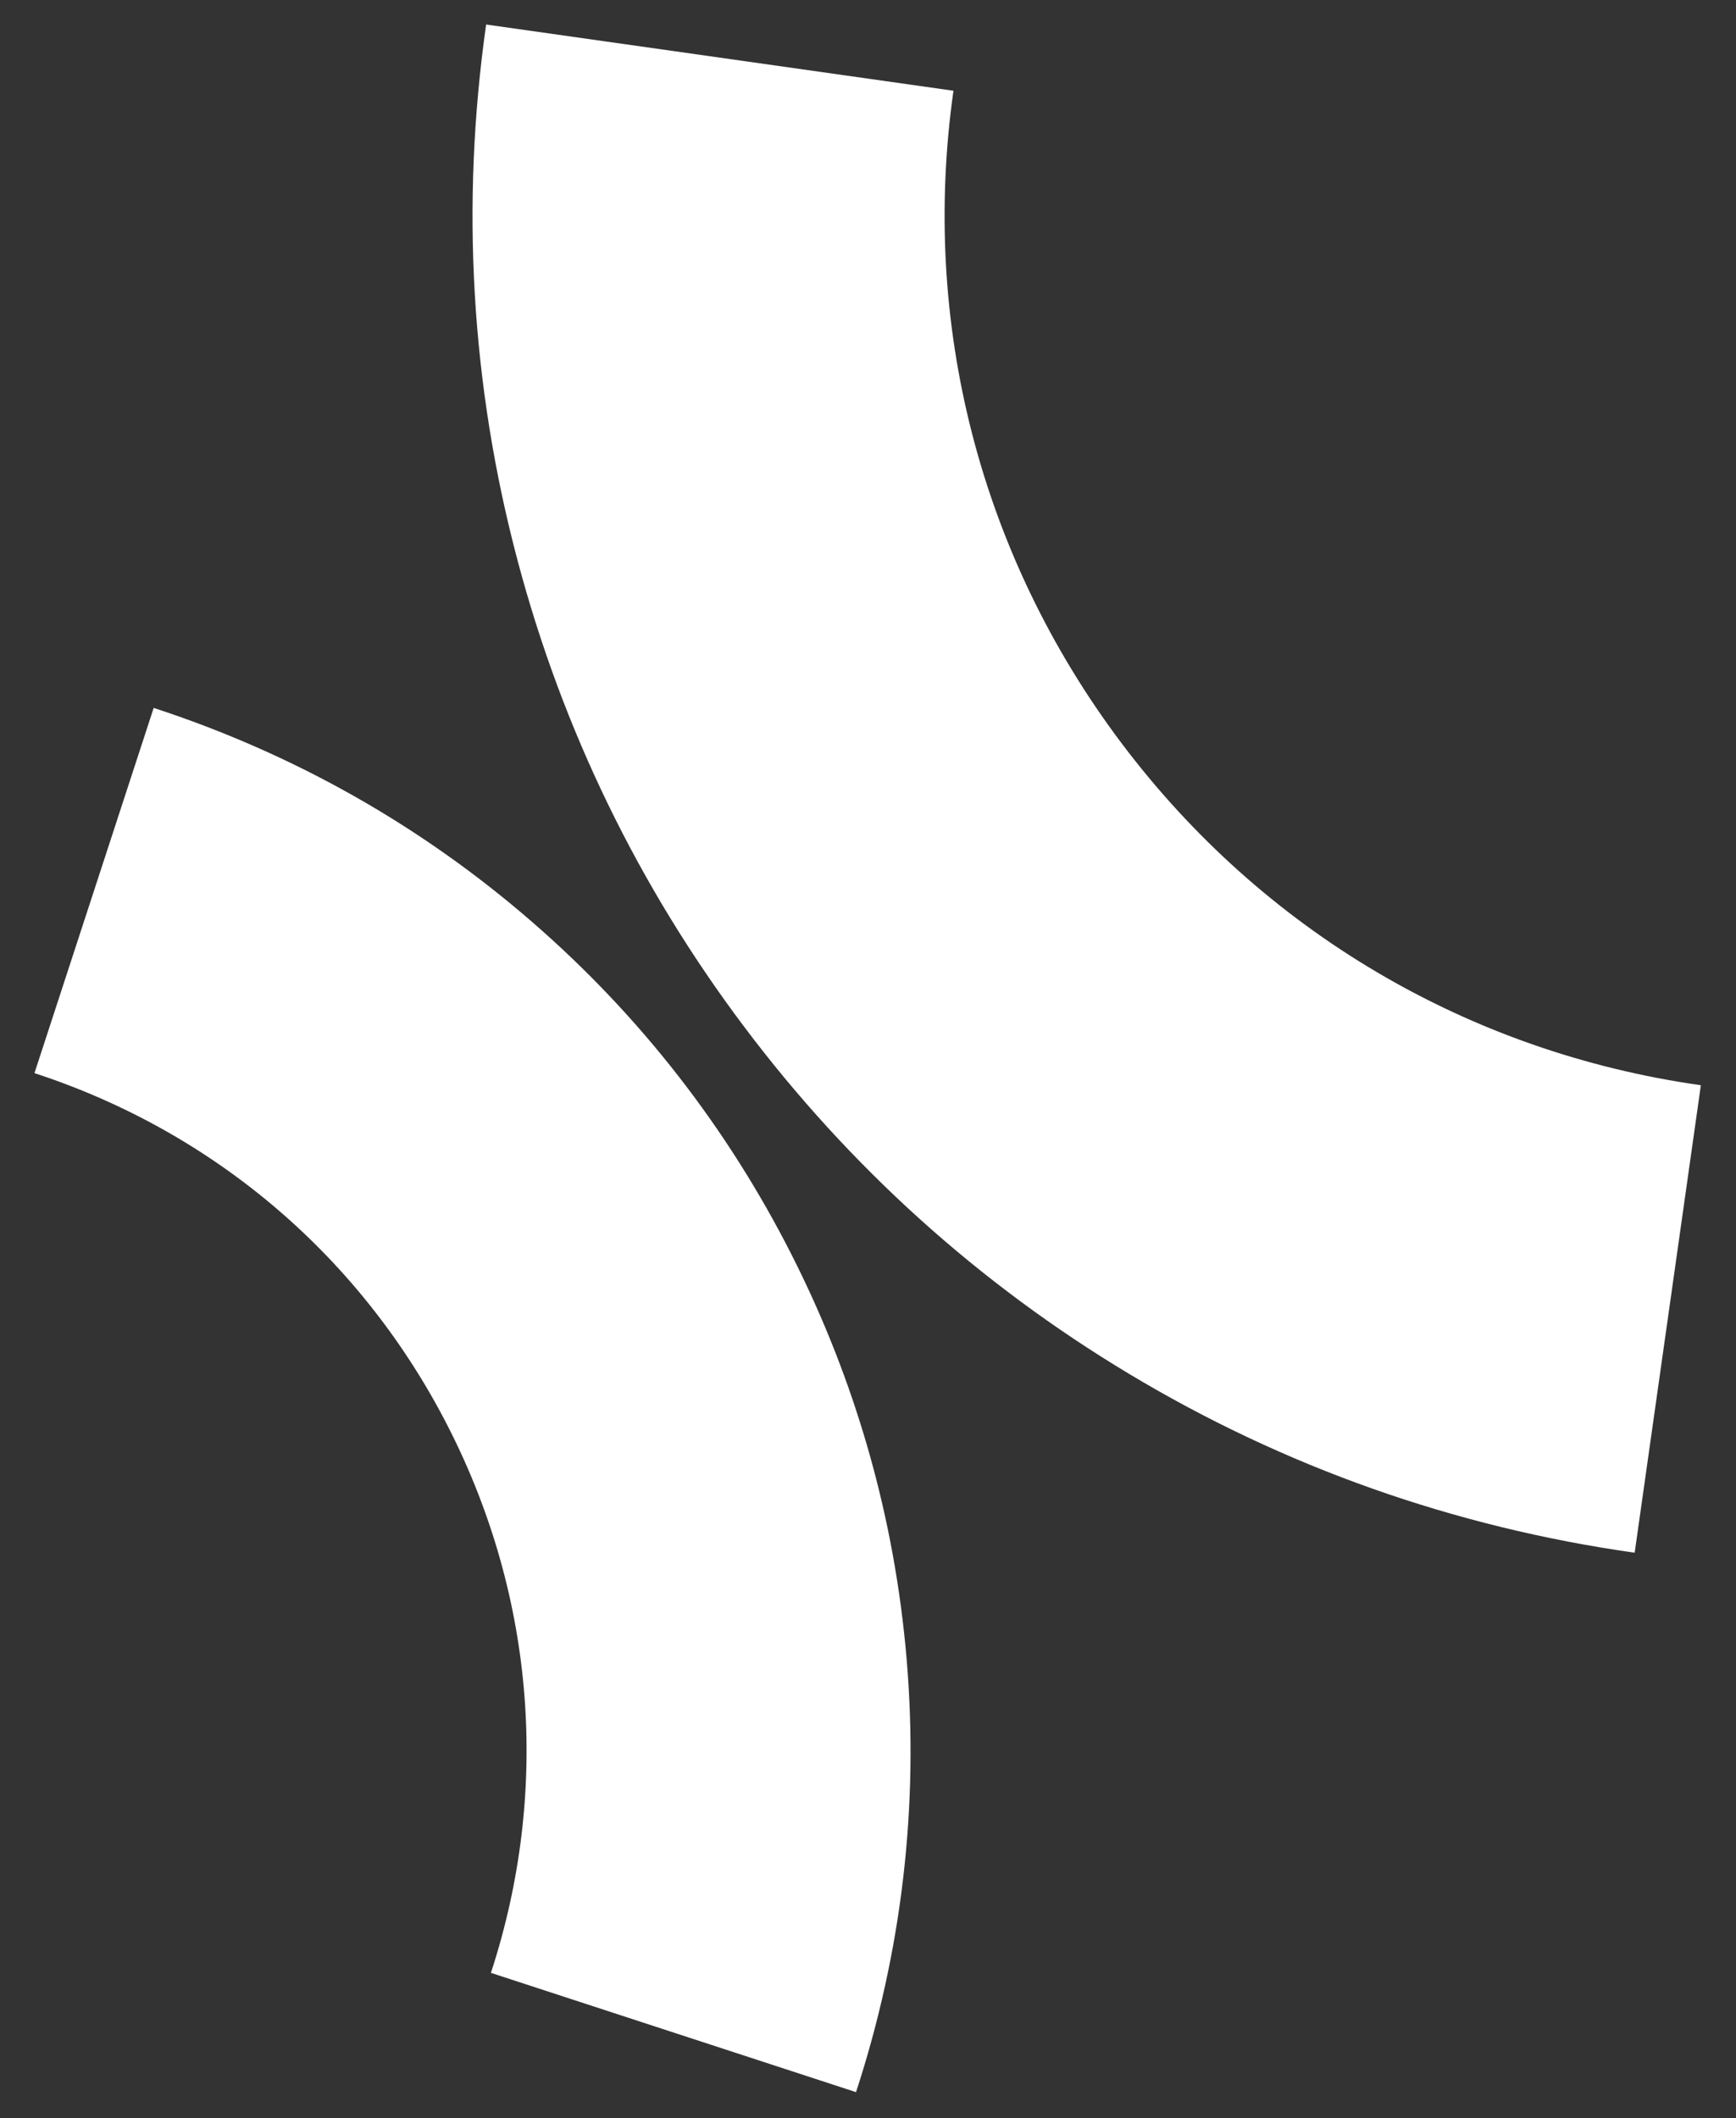 <?xml version="1.0" encoding="UTF-8"?>
<svg id="Calque_1" data-name="Calque 1" xmlns="http://www.w3.org/2000/svg" viewBox="0 0 307.36 374.86">
  <rect x="0" y="0" width="307.36" height="374.86" fill="#333333" stroke="none"/>
  <defs>
    <style>
      .cls-1 {
        fill: white;
      }
    </style>
  </defs>
  <path class="cls-1" d="M6.1,189.93c32.06,10.47,58.13,32.8,73.39,62.88,15.27,30.08,17.91,64.3,7.43,96.36l64.64,21.11c8.14-24.92,11.15-50.7,8.96-76.64-2.12-25.03-8.98-49.13-20.39-71.61-11.41-22.49-26.81-42.25-45.77-58.73-19.64-17.08-42.23-29.87-67.15-38.01L6.1,189.93Z"/>
  <path class="cls-1" d="M168.8,16.06L86.07,4.34c-4.53,31.96-2.66,63.88,5.57,94.87,7.94,29.91,21.42,57.66,40.09,82.48,18.66,24.82,41.57,45.49,68.1,61.42,27.48,16.51,57.62,27.17,89.59,31.7l11.72-82.74c-41.18-5.83-77.62-27.36-102.62-60.6-24.99-33.24-35.54-74.23-29.71-115.41Z"/>
</svg>